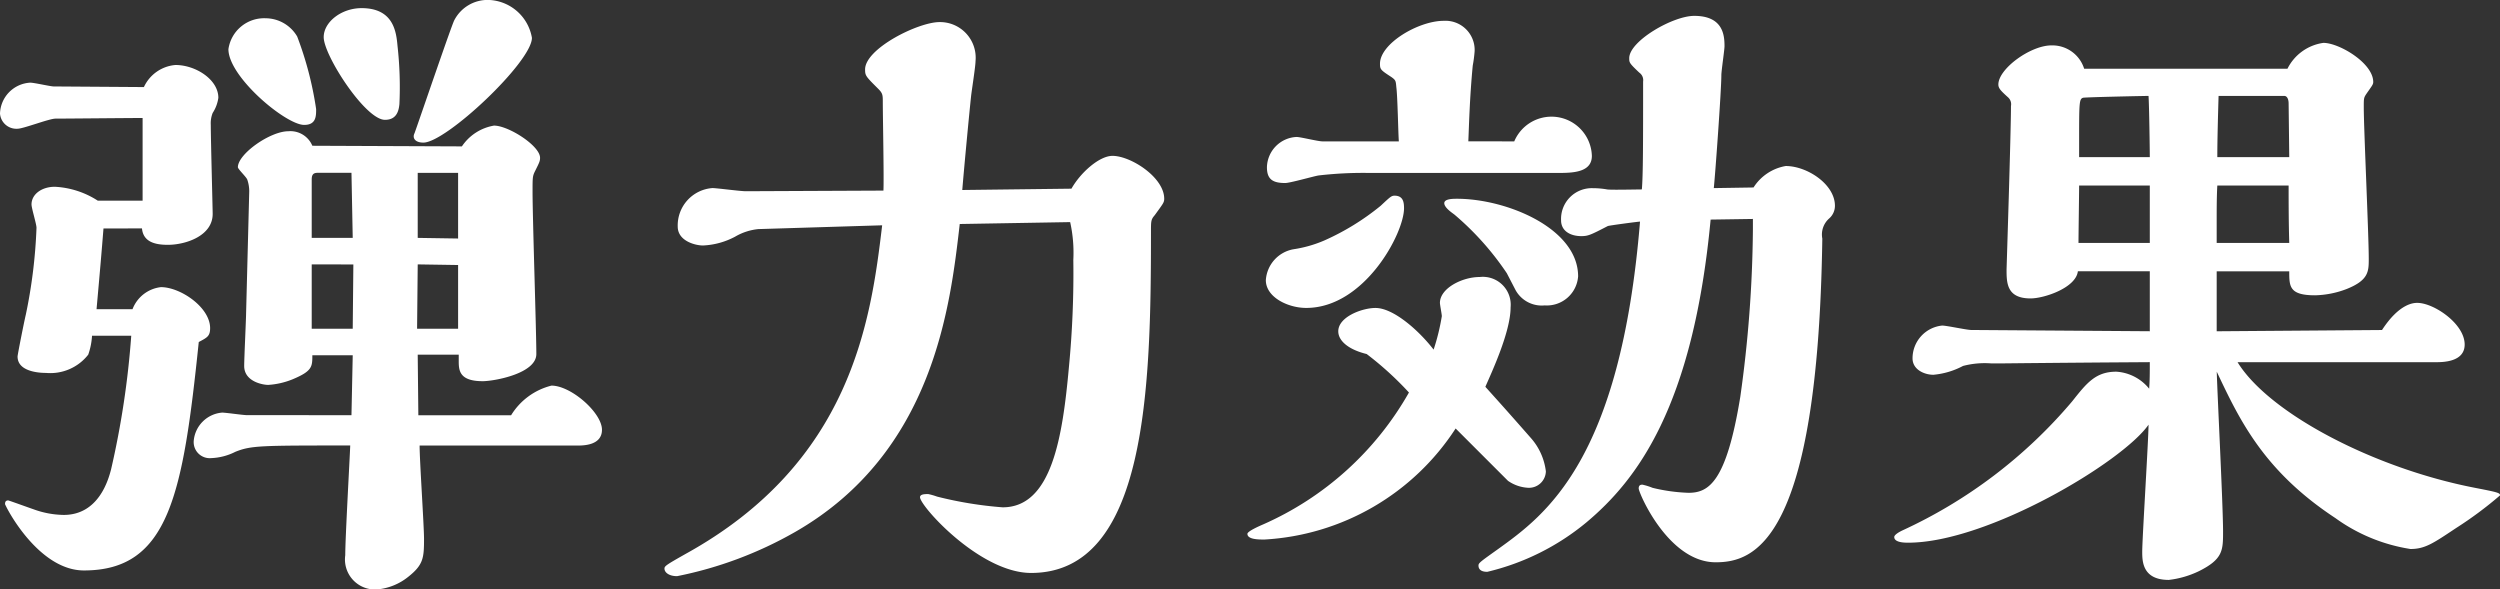 <svg xmlns="http://www.w3.org/2000/svg" width="150.556" height="35.492" viewBox="0 0 150.556 35.492"><rect x="0" y="0" width="150.556" height="35.492" fill="#333333" stroke="none"/><path d="M26.334,9.022c-.152.3.038.57.532.57,1.368,0,6.536-4.864,6.536-6.308A2.744,2.744,0,0,0,30.78,1,2.26,2.26,0,0,0,28.728,2.22C28.576,2.486,26.714,7.958,26.334,9.022Zm-.912-1.748a22.351,22.351,0,0,0-.114-3.5c-.076-.836-.228-2.28-2.166-2.28-1.216,0-2.28.836-2.28,1.748,0,1.1,2.508,4.978,3.686,4.978C25.27,8.224,25.384,7.654,25.422,7.274Zm-5.016.3a20.716,20.716,0,0,0-1.14-4.37,2.214,2.214,0,0,0-1.9-1.1,2.172,2.172,0,0,0-2.242,1.862c0,1.672,3.458,4.56,4.56,4.56C20.406,8.528,20.406,8,20.406,7.578Zm-4.18,18.43c-.228,0-1.254-.152-1.482-.152a1.869,1.869,0,0,0-1.71,1.71A.968.968,0,0,0,14.1,28.592a3.5,3.5,0,0,0,1.444-.38c.95-.38,1.52-.38,6.916-.38-.038.95-.3,5.586-.3,6.612A1.809,1.809,0,0,0,24.092,36.5a3.487,3.487,0,0,0,1.862-.76c.912-.722.95-1.14.95-2.28,0-.8-.266-4.712-.266-5.624h9.5c.342,0,1.482,0,1.482-.95,0-1.026-1.862-2.66-3.04-2.66a3.982,3.982,0,0,0-2.432,1.786H26.562l-.038-3.648h2.47v.38c0,.57.038,1.216,1.444,1.216.684,0,3.23-.456,3.23-1.634,0-1.368-.228-8.208-.228-9.766,0-.874,0-.95.152-1.254.266-.532.3-.608.3-.8,0-.722-1.9-1.938-2.774-1.938A2.911,2.911,0,0,0,29.184,9.82l-9.006-.038a1.432,1.432,0,0,0-1.444-.874c-1.1,0-3.04,1.368-3.04,2.166,0,.114.532.608.57.76a2.152,2.152,0,0,1,.114.684l-.19,7.372c0,.3-.114,2.7-.114,3.154,0,.95,1.14,1.14,1.444,1.14A4.67,4.67,0,0,0,19,23.842c1.178-.494,1.178-.76,1.178-1.444H22.61l-.076,3.61ZM9.918,14.76c.076.8.76.988,1.558.988,1.064,0,2.7-.532,2.7-1.862,0-.3-.114-4.522-.114-5.358a1.684,1.684,0,0,1,.114-.722,2.233,2.233,0,0,0,.342-.912c0-1.1-1.368-1.976-2.584-1.976a2.3,2.3,0,0,0-1.9,1.33L4.6,6.21c-.19,0-1.178-.228-1.406-.228A1.924,1.924,0,0,0,1.368,7.844a.989.989,0,0,0,1.064.912c.342,0,1.9-.608,2.28-.608.722,0,4.408-.038,5.244-.038v4.978h-2.7a5.237,5.237,0,0,0-2.584-.836c-.8,0-1.406.456-1.406,1.064,0,.228.3,1.178.3,1.406a30.9,30.9,0,0,1-.646,5.244c-.076.3-.494,2.394-.494,2.508,0,.912,1.292.988,1.71.988a2.9,2.9,0,0,0,2.546-1.1,4.146,4.146,0,0,0,.228-1.14H9.272a52.627,52.627,0,0,1-1.216,8.056c-.152.57-.722,2.736-2.85,2.736a5.494,5.494,0,0,1-1.824-.342c-.228-.076-1.482-.532-1.52-.532-.19,0-.19.152-.19.228.266.608,2.166,3.99,4.75,3.99,5.13,0,5.966-4.6,6.916-13.756.494-.266.684-.342.684-.836,0-1.254-1.786-2.47-2.964-2.47a2.083,2.083,0,0,0-1.71,1.33H7.182c.228-2.546.3-3.382.418-4.864Zm19.038.608-2.432-.038V11.416h2.432Zm0,5.434h-2.47l.038-3.876,2.432.038ZM22.61,15.33H20.14v-3.5c0-.228.038-.418.342-.418h2.052Zm.038,1.6L22.61,20.8H20.14V16.926Zm36.67-4.484c.114-1.368.38-4.218.532-5.662.038-.342.266-1.786.266-2.09A2.147,2.147,0,0,0,57.95,2.334c-1.292,0-4.484,1.6-4.484,2.85,0,.38.038.418.8,1.178.266.266.266.38.266.8,0,.836.076,4.56.038,5.32l-8.284.038c-.342,0-1.748-.19-2.014-.19a2.256,2.256,0,0,0-2.09,2.318c0,.874,1.064,1.14,1.52,1.14a4.525,4.525,0,0,0,1.938-.532,3.411,3.411,0,0,1,1.406-.456l7.448-.228c-.684,5.776-1.862,14.288-11.856,19.8-1.14.646-1.254.722-1.254.874,0,.228.266.456.76.456a23.581,23.581,0,0,0,7.106-2.66C57.608,28.25,58.6,19.4,59.166,14.494l6.65-.114a8.518,8.518,0,0,1,.19,2.28,58.991,58.991,0,0,1-.266,6.46c-.38,4.18-1.026,8.436-3.99,8.436A23.2,23.2,0,0,1,57.8,30.91a3.9,3.9,0,0,0-.532-.152c-.19,0-.494,0-.494.19,0,.532,3.61,4.56,6.688,4.56,6.992,0,7.22-11.248,7.22-20.52,0-.684,0-.76.228-1.026.494-.684.57-.76.57-.988,0-1.292-2.014-2.584-3.116-2.584-.8,0-1.938,1.026-2.47,1.976Zm45.258-.114c.076-.646.456-5.89.456-6.8,0-.266.19-1.52.19-1.748,0-.646-.076-1.824-1.824-1.824-1.292,0-3.914,1.52-3.914,2.546,0,.266,0,.3.608.874a.549.549,0,0,1,.228.532c0,3.61,0,5.662-.076,6.5-.266,0-1.9.038-2.09,0a5.086,5.086,0,0,0-.874-.076,1.853,1.853,0,0,0-1.9,1.938c0,.646.57.95,1.216.95.418,0,.57-.076,1.6-.608.114-.038,1.824-.266,1.938-.266-1.178,14.4-5.7,17.67-8.55,19.722-1.064.76-1.178.836-1.178.988,0,.38.418.38.532.38A14.647,14.647,0,0,0,96.9,32.468c3.04-2.546,6.422-6.954,7.486-18.24l2.546-.038v.646a75.792,75.792,0,0,1-.76,10.07c-.836,5.13-1.9,5.776-3.116,5.776a10.472,10.472,0,0,1-2.166-.3,3.735,3.735,0,0,0-.608-.19c-.076,0-.228,0-.228.228,0,.266,1.786,4.446,4.636,4.446,2.318,0,6.156-1.216,6.422-19.494a1.291,1.291,0,0,1,.418-1.216,1.013,1.013,0,0,0,.342-.76c0-1.292-1.672-2.394-2.964-2.394a2.873,2.873,0,0,0-1.938,1.292ZM89.794,9.516c.038-.8.076-2.584.266-4.56a7.9,7.9,0,0,0,.114-.874,1.757,1.757,0,0,0-1.862-1.824c-1.52,0-3.838,1.368-3.838,2.584,0,.342.038.38.684.8.266.19.266.228.3.608.076.532.114,2.812.152,3.268h-4.6c-.266,0-1.33-.266-1.558-.266a1.869,1.869,0,0,0-1.786,1.824c0,.722.342.95,1.1.95.3,0,1.748-.418,2.014-.456a23.185,23.185,0,0,1,2.964-.152h11.59c.95,0,1.9-.114,1.9-1.026a2.433,2.433,0,0,0-4.674-.874Zm2.318,7.942.532,1.026a1.8,1.8,0,0,0,1.748.912,1.889,1.889,0,0,0,2.014-1.748c0-2.888-4.294-4.674-7.3-4.674-.228,0-.76,0-.76.266s.456.57.608.684A17.161,17.161,0,0,1,92.112,17.458ZM81.13,15.482a7.41,7.41,0,0,1-1.862.532A2.022,2.022,0,0,0,77.6,17.876c0,1.026,1.33,1.672,2.432,1.672,3.5,0,5.89-4.484,5.89-6,0-.342-.038-.76-.57-.76-.19,0-.266.076-.836.608A14.905,14.905,0,0,1,81.13,15.482ZM93.556,27.376c-1.6-1.824-2.09-2.356-2.736-3.078.38-.874,1.52-3.306,1.52-4.788a1.679,1.679,0,0,0-1.862-1.824c-1.064,0-2.394.684-2.394,1.558,0,.114.114.684.114.8a13,13,0,0,1-.494,2.014c-.912-1.178-2.432-2.508-3.5-2.508-.8,0-2.242.532-2.242,1.406,0,.57.608,1.1,1.71,1.368a19.516,19.516,0,0,1,2.546,2.318,18.814,18.814,0,0,1-8.778,7.942c-.266.114-.95.418-.95.57,0,.342.684.342,1.026.342a14.713,14.713,0,0,0,11.514-6.688l3.154,3.154a2.338,2.338,0,0,0,1.216.418,1.019,1.019,0,0,0,1.064-.988A3.69,3.69,0,0,0,93.556,27.376Zm54.492-4.56c.418,0,1.748,0,1.748-1.064,0-1.254-1.862-2.508-2.85-2.508-.19,0-1.064,0-2.128,1.634l-9.956.076v-3.61h4.37c0,.912,0,1.444,1.558,1.444a5.638,5.638,0,0,0,1.9-.38c1.33-.532,1.33-1.064,1.33-1.824,0-1.444-.3-7.828-.3-9.12,0-.532,0-.57.152-.8.342-.494.418-.57.418-.722,0-1.14-2.052-2.356-3-2.356a2.857,2.857,0,0,0-2.166,1.558H126.882a2.008,2.008,0,0,0-1.976-1.406c-1.254,0-3.192,1.406-3.192,2.356,0,.228.152.38.57.76a.558.558,0,0,1,.19.532c0,1.558-.266,9.8-.266,9.842,0,.8,0,1.748,1.444,1.748.836,0,2.736-.646,2.85-1.634h4.332v3.61l-10.754-.076c-.266,0-1.482-.266-1.748-.266a1.983,1.983,0,0,0-1.786,1.976c0,.684.722.988,1.254.988a4.685,4.685,0,0,0,1.786-.532,5.154,5.154,0,0,1,1.71-.152h.494c.228,0,3.23-.038,9.044-.076,0,.646,0,1.1-.038,1.6a2.76,2.76,0,0,0-1.976-1.026c-1.254,0-1.786.684-2.66,1.786a29.552,29.552,0,0,1-10.26,7.79c-.076.038-.456.228-.456.38,0,.342.646.342.836.342,4.788,0,12.92-4.864,14.478-7.106,0,.836-.38,6.878-.38,7.638,0,.57,0,1.71,1.6,1.71a5.653,5.653,0,0,0,1.824-.532c1.444-.722,1.444-1.254,1.444-2.394,0-1.52-.342-8.246-.38-9.614,1.368,2.888,2.812,5.966,7.144,8.816a10.451,10.451,0,0,0,4.522,1.862c.874,0,1.368-.342,2.736-1.254a23.038,23.038,0,0,0,2.66-1.976c0-.152-.152-.19-1.52-.456-6.08-1.178-12.388-4.484-14.288-7.562ZM134.9,10.466c0-1.026.038-2.356.076-3.686h3.952c.19,0,.266.228.266.456l.038,3.23Zm-.038,5.168V14.19c0-.57,0-1.33.038-2.014h4.294c0,.95,0,2.128.038,3.458Zm-8.284-5.168v-.95c0-2.28,0-2.546.228-2.622.038-.038,3.838-.114,3.952-.114.038.57.076,3.154.076,3.686Zm-.038,5.168c0-.532.038-2.964.038-3.458h4.256v3.458Z" transform="translate(-1.368 -1.004)" fill="#fff"/></svg>